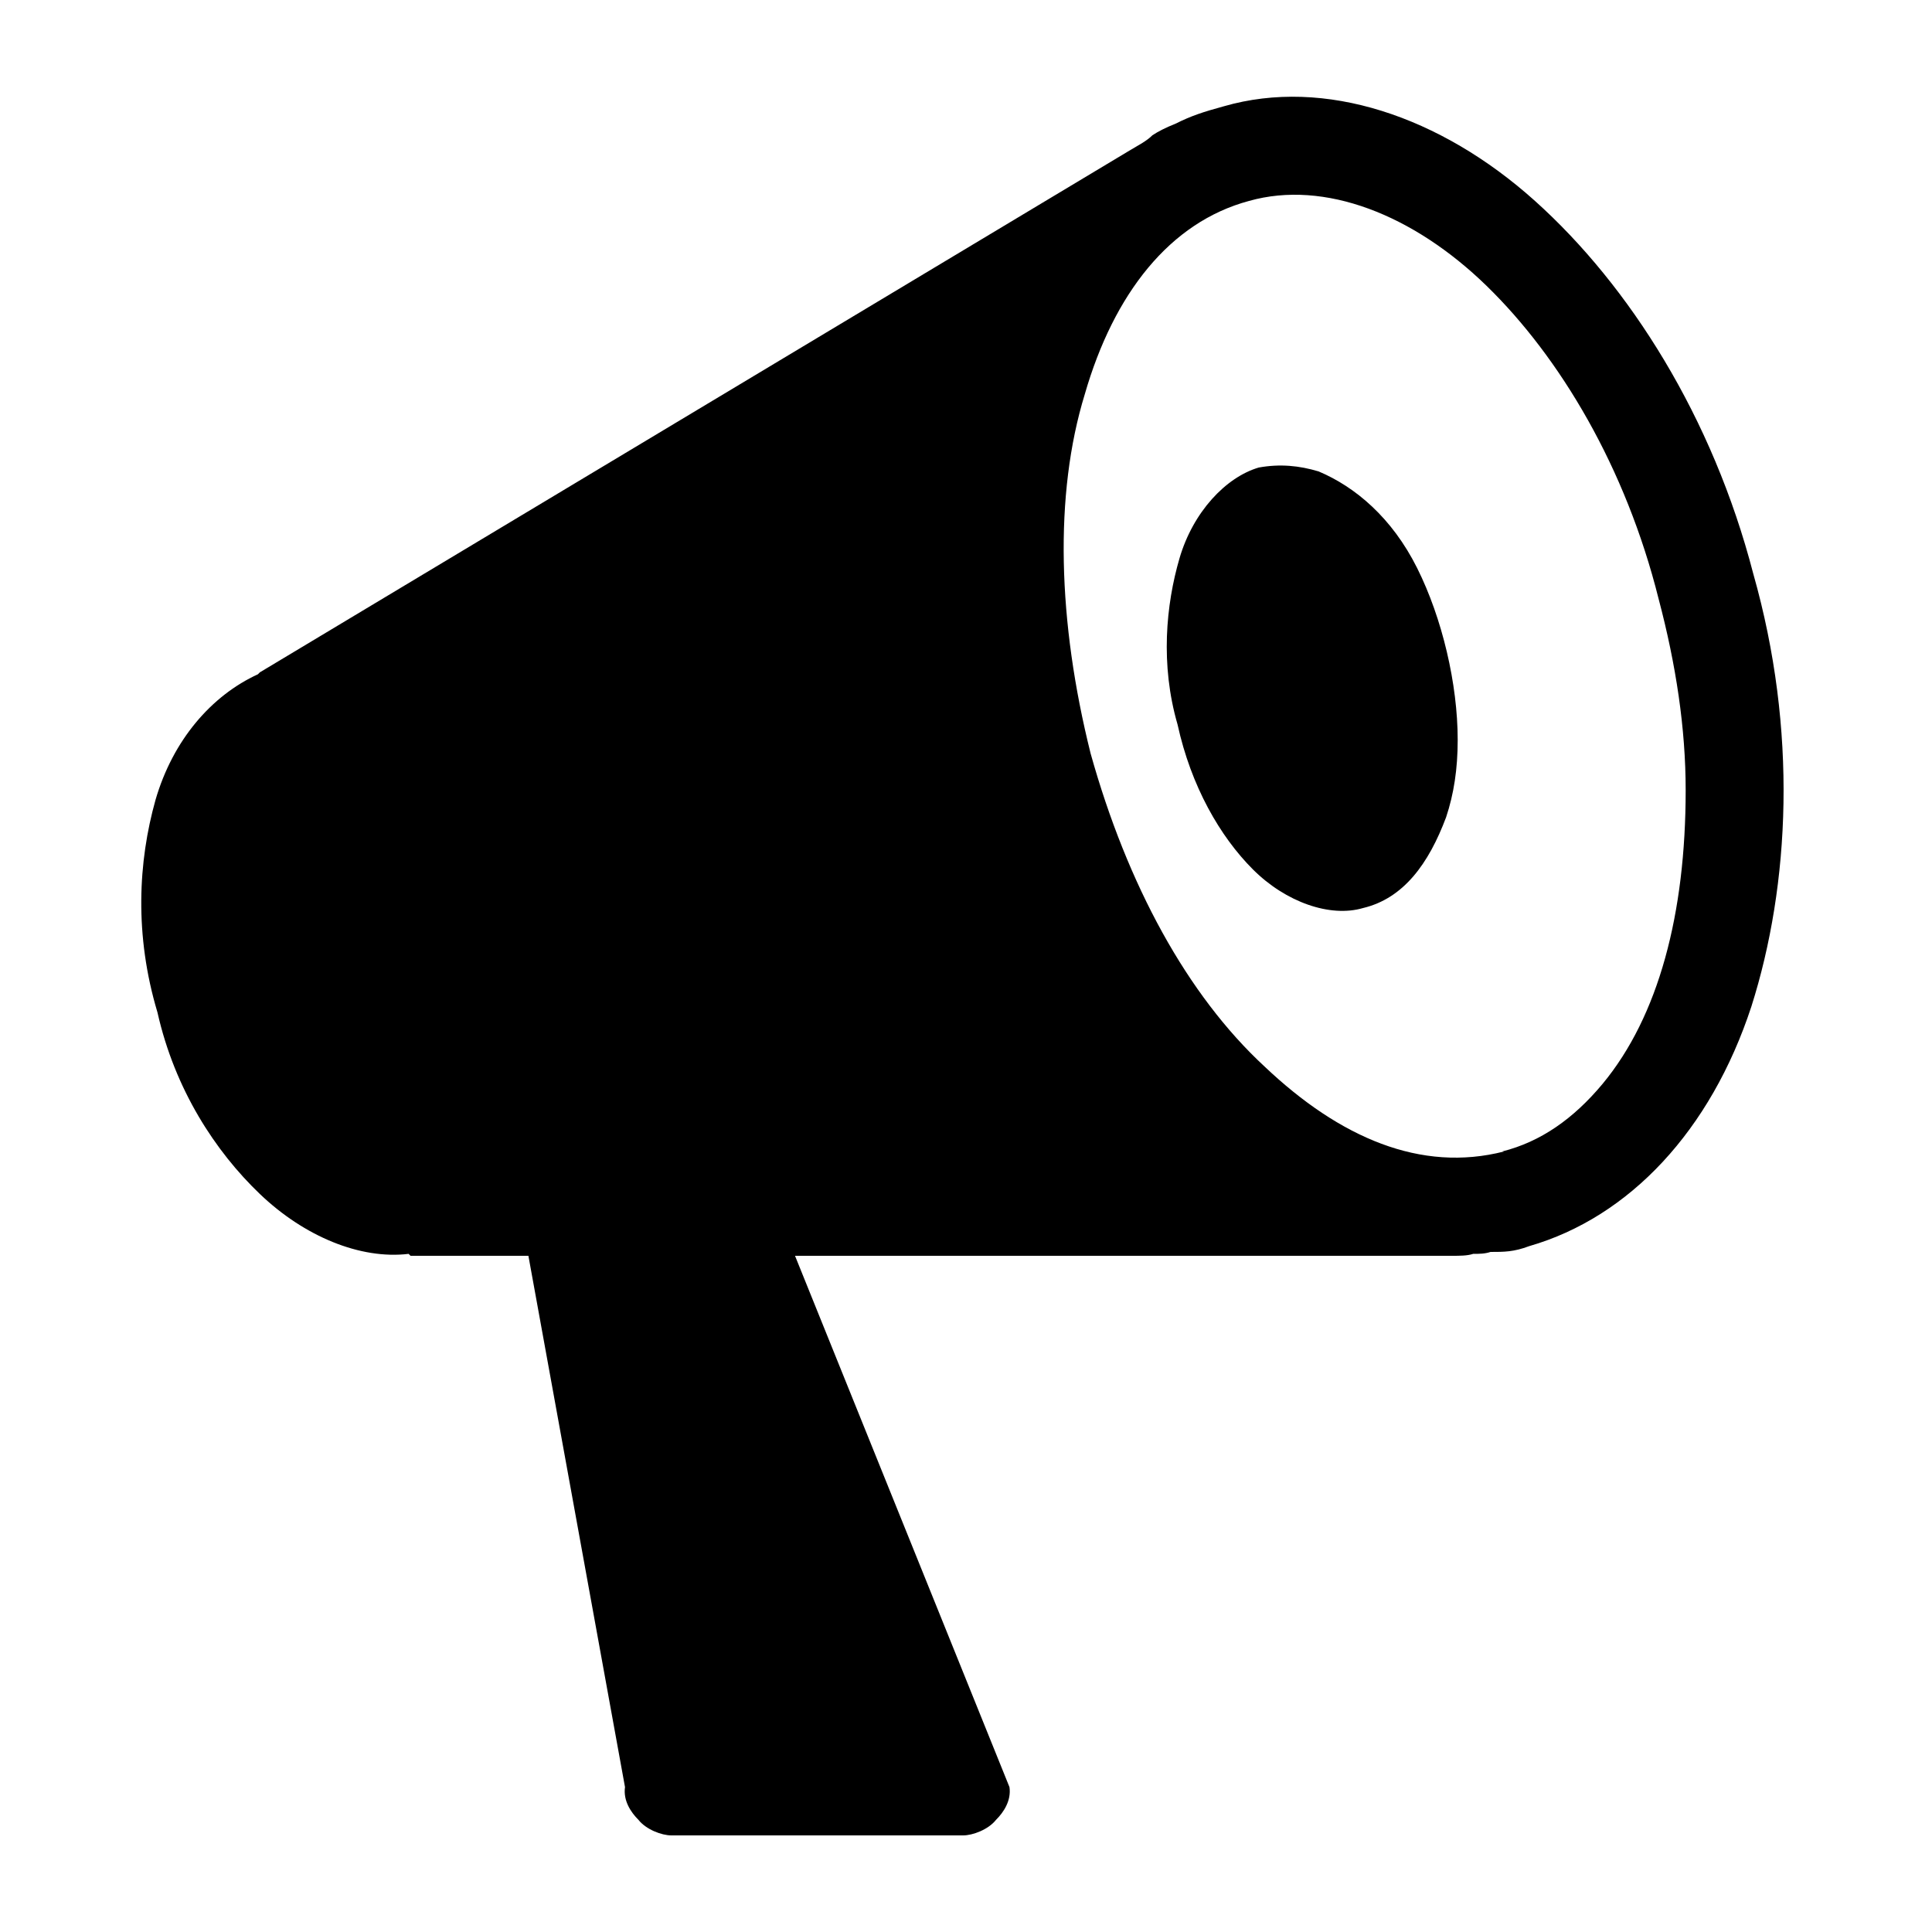 <?xml version="1.0" encoding="utf-8"?><!-- Скачано с сайта svg4.ru / Downloaded from svg4.ru -->
<svg width="800px" height="800px" viewBox="0 0 20 20" xmlns="http://www.w3.org/2000/svg">
<rect x="0" fill="none" width="20" height="20"/>
<g>
<path d="M18.15 5.94c.46 1.62.38 3.22-.02 4.48-.42 1.28-1.26 2.18-2.3 2.48-.16.06-.26.06-.4.06-.06.02-.12.02-.18.02-.06.02-.14.02-.22.02h-6.8l2.22 5.5c.02.14-.06.26-.14.34-.08.1-.24.16-.34.16H6.95c-.1 0-.26-.06-.34-.16-.08-.08-.16-.2-.14-.34l-1-5.5H4.25l-.02-.02c-.5.06-1.08-.18-1.54-.62s-.88-1.08-1.06-1.88c-.24-.8-.2-1.56-.02-2.2.18-.62.58-1.08 1.06-1.3l.02-.02 9-5.4c.1-.06.18-.1.24-.16.06-.04.14-.08.24-.12.16-.08.28-.12.5-.18 1.04-.3 2.24.1 3.22.98s1.84 2.24 2.26 3.86zm-2.58 5.98h-.02c.4-.1.74-.34 1.04-.7.58-.7.86-1.76.86-3.04 0-.64-.1-1.3-.28-1.98-.34-1.36-1.02-2.5-1.78-3.24s-1.68-1.1-2.46-.88c-.82.22-1.4.96-1.7 2-.32 1.04-.28 2.36.06 3.72.38 1.36 1 2.5 1.8 3.24.78.74 1.62 1.1 2.48.88zm-2.54-7.08c.22-.04.42-.02.62.04.38.16.76.48 1.02 1s.42 1.2.42 1.78c0 .3-.04.56-.12.8-.18.48-.44.84-.86.94-.34.1-.8-.06-1.14-.4s-.64-.86-.78-1.5c-.18-.62-.12-1.24.02-1.72s.48-.84.82-.94z"/>
</g>
</svg>